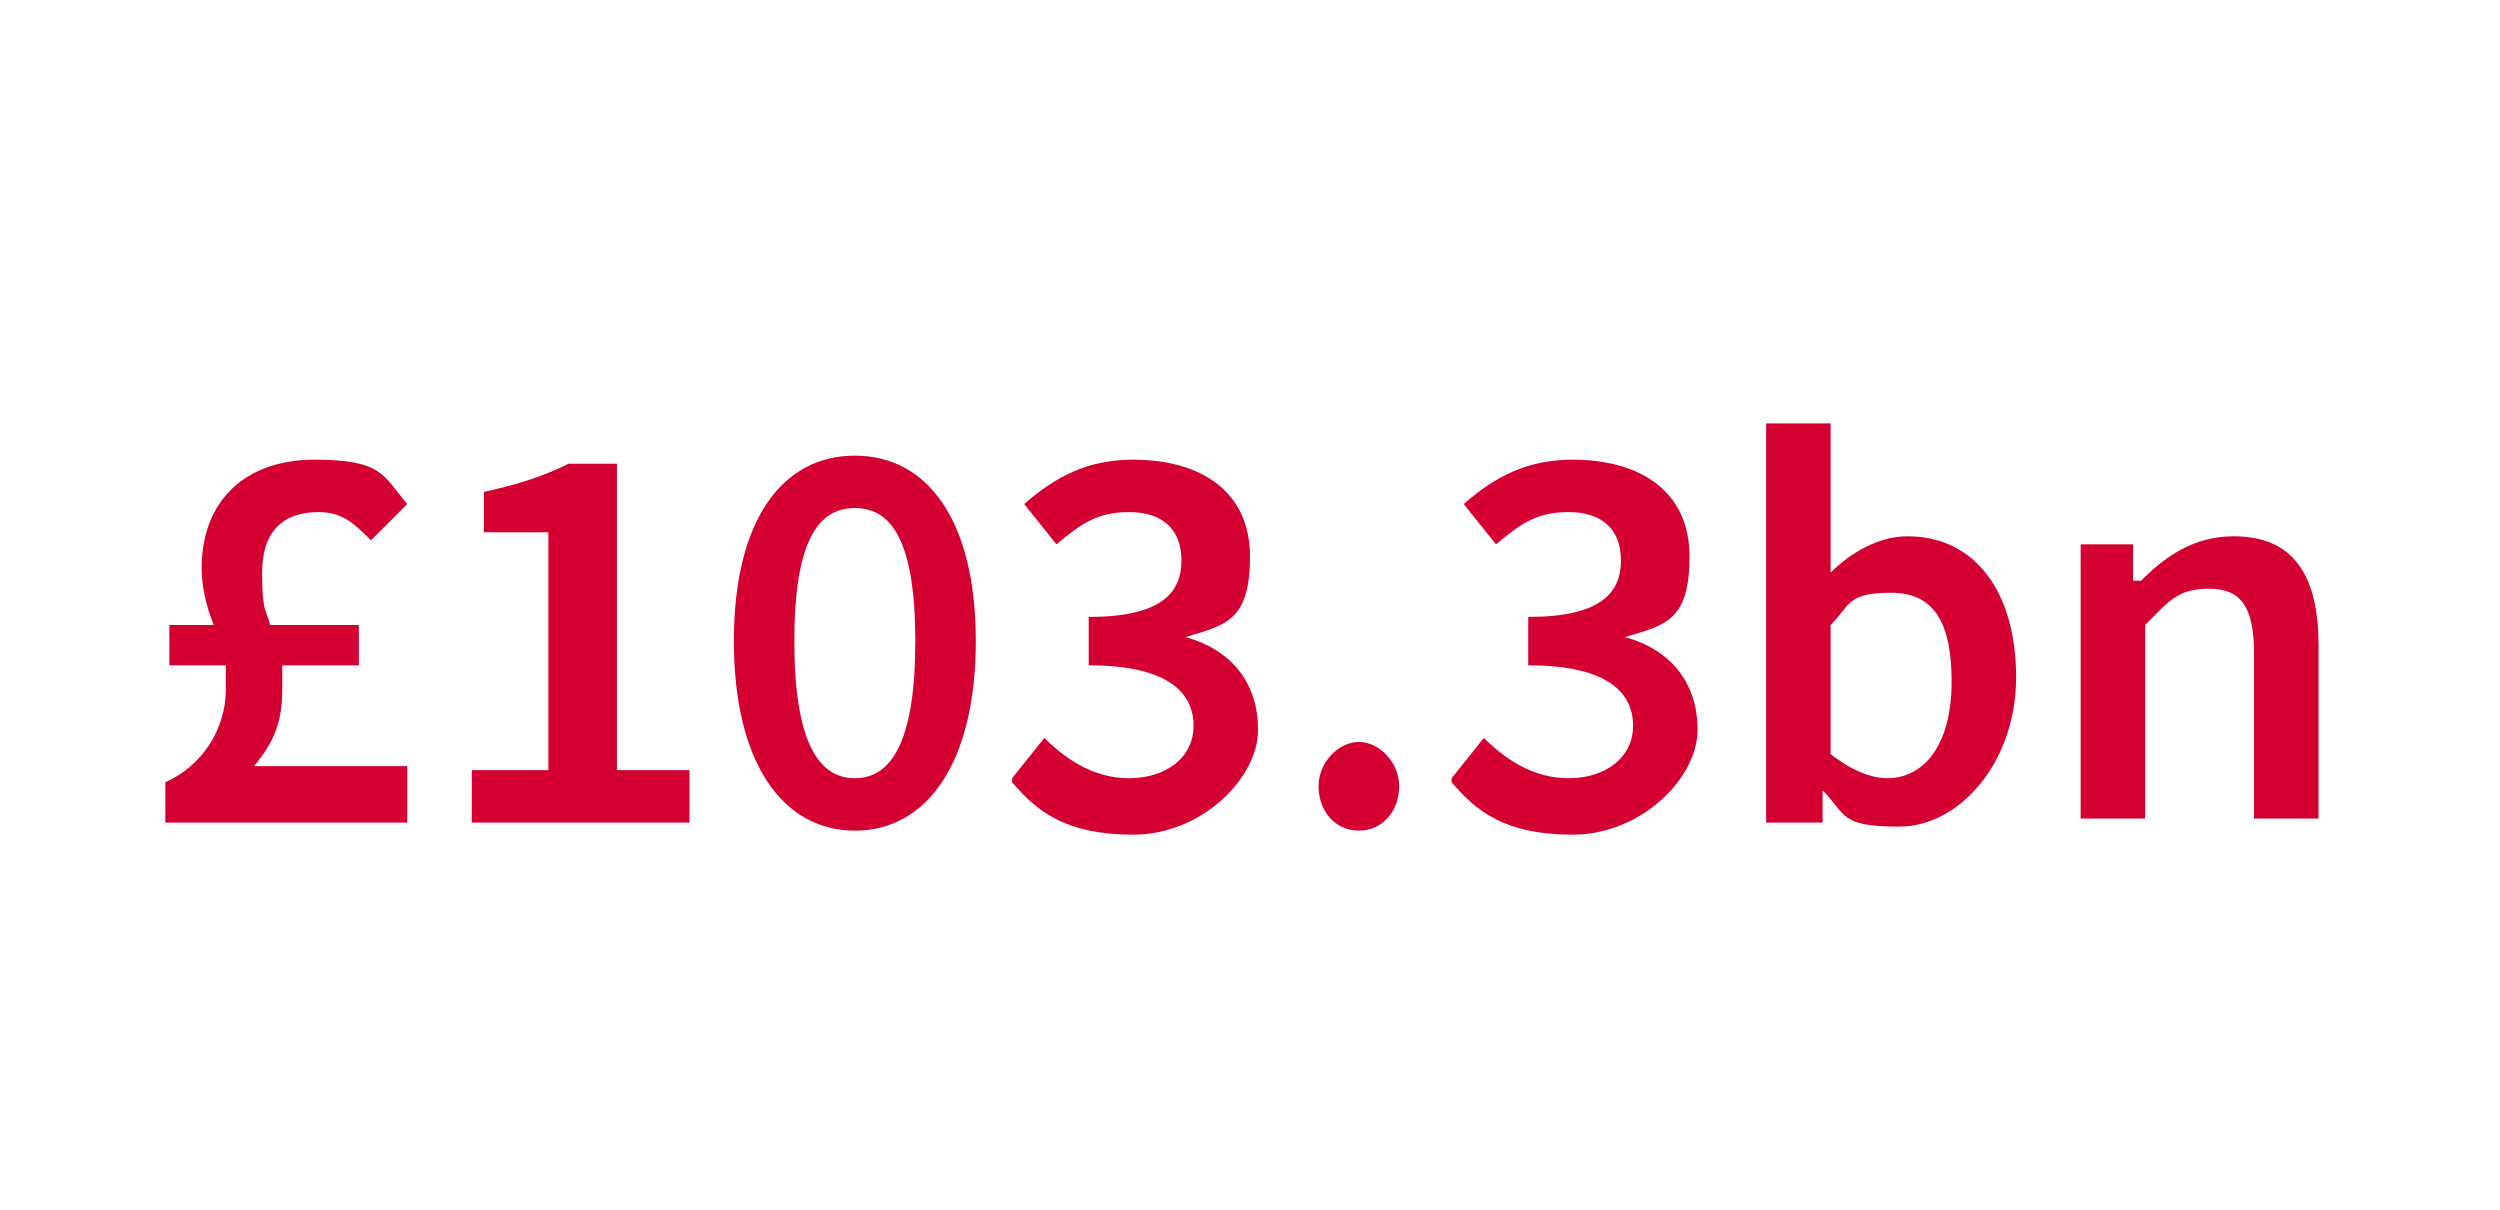 <?xml version="1.0" encoding="UTF-8"?>
<svg xmlns="http://www.w3.org/2000/svg" version="1.1" viewBox="0 0 62 30">
  <defs>
    <style>
      .cls-1, .cls-2 {
        fill: none;
      }

      .cls-2 {
        stroke: #000;
        stroke-miterlimit: 10;
        stroke-width: .2px;
      }

      .cls-3 {
        display: none;
      }

      .cls-4 {
        fill: #d50032;
      }
    </style>
  </defs>
  <!-- Generator: Adobe Illustrator 28.7.10, SVG Export Plug-In . SVG Version: 1.2.0 Build 236)  -->
  <g>
    <g id="a">
      <rect class="cls-1" x="-.2" width="62.4" height="30"/>
    </g>
    <g id="guides" class="cls-3">
      <line class="cls-2" x1="-.2" y1="20.3" x2="64.7" y2="20.3"/>
      <line class="cls-2" x1="-.2" y1="9.9" x2="64.7" y2="9.9"/>
      <line class="cls-2" x1="7.7" y1="8.7" x2="7.7" y2="23.2"/>
      <line class="cls-2" x1="54.8" y1="8.3" x2="54.8" y2="22.8"/>
    </g>
    <g id="text">
      <g>
        <path class="cls-4" d="M-59.2,37.1c.9-.4,1.5-1.3,1.5-2.3s0-.4,0-.5h-1.4v-1h.9c0,0,.2,0,.2,0-.2-.5-.3-.9-.3-1.4,0-1.7,1.2-2.7,2.8-2.7s1.8.5,2.3,1.1l-.9.8c-.4-.4-.7-.6-1.3-.6-.9,0-1.4.6-1.4,1.5s.1.9.2,1.3h2.1v1.1h-1.9c0,.2,0,.4,0,.6,0,.8-.2,1.3-.7,1.9h0c0,0,3.8,0,3.8,0v1.4h-6v-1Z"/>
        <path class="cls-4" d="M-52.1,37.3l.9-1c.3.4.9.7,1.4.7,1.1,0,2-.8,2.1-3.2-.5.6-1.3,1-1.9,1-1.5,0-2.6-.9-2.6-2.8s1.3-2.9,2.8-2.9,3.2,1.3,3.2,4.4-1.7,4.9-3.5,4.9-1.9-.5-2.4-1ZM-49.3,33.6c.5,0,1.1-.3,1.6-1-.2-1.6-.8-2.2-1.7-2.2s-1.3.6-1.3,1.7.5,1.6,1.4,1.6Z"/>
        <path class="cls-4" d="M-44.9,33.9c0-3.4,1.7-4.9,3.5-4.9s1.9.4,2.4,1l-.9,1c-.3-.4-.9-.7-1.4-.7-1.1,0-2,.8-2.1,3.2.5-.6,1.3-1,1.9-1,1.5,0,2.6.9,2.6,2.8s-1.3,2.9-2.8,2.9-3.2-1.3-3.2-4.4ZM-43.3,34.8c.2,1.6.8,2.2,1.7,2.2s1.3-.6,1.3-1.7-.5-1.6-1.4-1.6-1.1.3-1.6,1Z"/>
        <path class="cls-4" d="M-37.4,37.2c0-.6.5-1.1,1.1-1.1s1.1.5,1.1,1.1-.5,1.1-1.1,1.1-1.1-.5-1.1-1.1Z"/>
        <path class="cls-4" d="M-33.4,36.8h2v-5.8h-1.7v-1c.9-.2,1.5-.4,2.1-.7h1.2v7.6h1.7v1.3h-5.4v-1.3Z"/>
        <path class="cls-4" d="M-24.7,37.4h0l-.2.7h-1.3v-9.9h1.7v3.7c.5-.5,1.2-.9,1.9-.9,1.7,0,2.7,1.4,2.7,3.5s-1.4,3.7-2.9,3.7-1.3-.3-1.9-.9ZM-21.6,34.6c0-1.4-.4-2.2-1.5-2.2s-1,.2-1.5.8v3.2c.5.4,1,.5,1.3.5.9,0,1.6-.8,1.6-2.3Z"/>
        <path class="cls-4" d="M-18.3,31.2h1.4v.9h.2c.6-.6,1.3-1.1,2.3-1.1,1.5,0,2.1,1,2.1,2.7v4.3h-1.7v-4.1c0-1.1-.3-1.5-1.1-1.5s-1,.3-1.5.8v4.8h-1.7v-6.9Z"/>
      </g>
      <g>
        <path class="cls-4" d="M4.1,19.4c.9-.4,1.5-1.3,1.5-2.3s0-.4,0-.6h-1.4v-1h.9c0,0,.2,0,.2,0-.2-.5-.3-1-.3-1.4,0-1.7,1.1-2.7,2.8-2.7s1.7.4,2.3,1.1l-.9.9c-.4-.4-.7-.7-1.3-.7-.9,0-1.4.5-1.4,1.5s.1.9.2,1.3h2.2v1h-1.9c0,.2,0,.4,0,.6,0,.8-.2,1.3-.7,1.9h0c0,0,3.8,0,3.8,0v1.4h-6v-1Z"/>
        <path class="cls-4" d="M11.6,19.1h2v-5.9h-1.6v-1c.9-.2,1.5-.4,2.1-.7h1.2v7.6h1.8v1.3h-5.4v-1.3Z"/>
        <path class="cls-4" d="M18.2,15.9c0-3,1.2-4.6,3-4.6s3,1.6,3,4.6-1.2,4.7-3,4.7-3-1.7-3-4.7ZM22.7,15.9c0-2.5-.6-3.3-1.5-3.3s-1.5.8-1.5,3.3.6,3.4,1.5,3.4,1.5-.9,1.5-3.4Z"/>
        <path class="cls-4" d="M25.1,19.3l.8-1c.5.5,1.2,1,2.1,1s1.6-.5,1.6-1.3-.6-1.5-2.6-1.5v-1.2c1.8,0,2.3-.6,2.3-1.4s-.5-1.2-1.3-1.2-1.2.3-1.8.8l-.8-1c.8-.7,1.6-1.1,2.7-1.1,1.7,0,2.9.8,2.9,2.4s-.6,1.7-1.6,2h0c1.1.3,1.8,1.1,1.8,2.3s-1.4,2.6-3.1,2.6-2.4-.6-3-1.3Z"/>
        <path class="cls-4" d="M32.7,19.5c0-.6.5-1.1,1-1.1s1,.5,1,1.1-.4,1.1-1,1.1-1-.5-1-1.1Z"/>
        <path class="cls-4" d="M36,19.3l.8-1c.5.5,1.2,1,2.1,1s1.6-.5,1.6-1.3-.6-1.5-2.6-1.5v-1.2c1.8,0,2.3-.6,2.3-1.4s-.5-1.2-1.3-1.2-1.2.3-1.8.8l-.8-1c.8-.7,1.6-1.1,2.7-1.1,1.7,0,2.9.8,2.9,2.4s-.6,1.7-1.6,2h0c1.1.3,1.8,1.1,1.8,2.3s-1.4,2.6-3.1,2.6-2.4-.6-3-1.3Z"/>
        <path class="cls-4" d="M45.2,19.7h0v.7h-1.4v-9.9h1.6v3.7c.5-.5,1.2-.9,1.9-.9,1.7,0,2.7,1.4,2.7,3.5s-1.4,3.7-2.9,3.7-1.3-.3-1.9-.9ZM48.4,16.9c0-1.4-.4-2.2-1.5-2.2s-1,.3-1.5.8v3.2c.5.4,1,.6,1.4.6.9,0,1.6-.8,1.6-2.4Z"/>
        <path class="cls-4" d="M51.6,13.5h1.3v.9h.2c.6-.6,1.3-1.1,2.3-1.1,1.5,0,2.1,1,2.1,2.7v4.3h-1.6v-4.1c0-1.1-.3-1.6-1.1-1.6s-1,.3-1.6.9v4.8h-1.6v-6.9Z"/>
      </g>
      <rect class="cls-4" x="0" y="-12.7" width="62" height="3.5"/>
    </g>
  </g>
</svg>